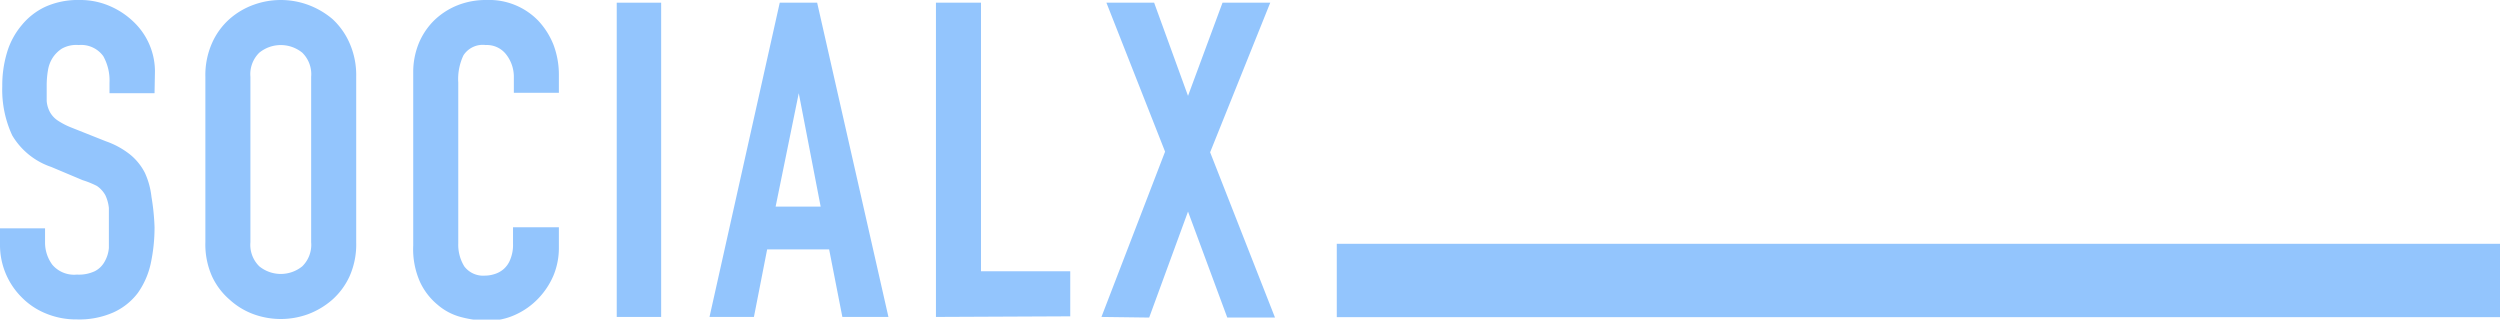 <svg xmlns="http://www.w3.org/2000/svg" viewBox="0 0 121 15.47" fill="#93c5fd">
  <g id="レイヤー_2" data-name="レイヤー 2">
    <g id="レイヤー_5" data-name="レイヤー 5">
      <path
        d="M7.48,4.51H5.3V4A2.41,2.41,0,0,0,5,2.72a1.32,1.32,0,0,0-1.19-.54A1.43,1.43,0,0,0,3,2.35a1.51,1.51,0,0,0-.44.43,1.59,1.59,0,0,0-.24.63,4.35,4.35,0,0,0-.06.74c0,.3,0,.54,0,.74a1.36,1.36,0,0,0,.16.54,1.17,1.17,0,0,0,.37.4,3.52,3.52,0,0,0,.68.35l1.66.66a4,4,0,0,1,1.18.65,2.77,2.77,0,0,1,.7.87,3.73,3.73,0,0,1,.32,1.16A10.94,10.94,0,0,1,7.48,11a8.3,8.3,0,0,1-.19,1.78,3.9,3.9,0,0,1-.62,1.4,3.06,3.06,0,0,1-1.18.94,4.08,4.08,0,0,1-1.77.34,3.82,3.82,0,0,1-1.48-.28,3.45,3.45,0,0,1-1.17-.77A3.57,3.57,0,0,1,0,11.86v-.81H2.18v.68a1.81,1.81,0,0,0,.35,1.08,1.38,1.38,0,0,0,1.19.48,1.83,1.83,0,0,0,.86-.16,1.12,1.12,0,0,0,.48-.46A1.6,1.6,0,0,0,5.27,12q0-.42,0-.93c0-.4,0-.73,0-1a1.91,1.91,0,0,0-.17-.62A1.32,1.32,0,0,0,4.69,9,4.37,4.37,0,0,0,4,8.72L2.48,8.08A3.49,3.49,0,0,1,.59,6.55,5.25,5.25,0,0,1,.11,4.17,5.49,5.49,0,0,1,.34,2.54a3.65,3.65,0,0,1,.71-1.32A3.26,3.26,0,0,1,2.19.33,3.84,3.84,0,0,1,3.85,0,3.59,3.59,0,0,1,5.33.3a3.83,3.83,0,0,1,1.17.79,3.32,3.32,0,0,1,1,2.35Z" />
      <path
        d="M9.94,3.72a3.83,3.83,0,0,1,.32-1.63A3.4,3.4,0,0,1,11.11.92,3.62,3.62,0,0,1,12.28.23a3.85,3.85,0,0,1,2.62,0,3.94,3.94,0,0,1,1.19.69,3.49,3.49,0,0,1,.83,1.17,3.83,3.83,0,0,1,.32,1.63v8a3.8,3.8,0,0,1-.32,1.65,3.42,3.42,0,0,1-.83,1.13,3.8,3.8,0,0,1-1.19.71,3.85,3.85,0,0,1-2.62,0,3.5,3.5,0,0,1-1.17-.71,3.34,3.34,0,0,1-.85-1.13,3.8,3.8,0,0,1-.32-1.65Zm2.18,8a1.46,1.46,0,0,0,.43,1.17,1.65,1.65,0,0,0,2.08,0,1.46,1.46,0,0,0,.43-1.17v-8a1.46,1.46,0,0,0-.43-1.17,1.65,1.65,0,0,0-2.08,0,1.46,1.46,0,0,0-.43,1.17Z" />
      <path
        d="M27.05,11V12a3.5,3.5,0,0,1-.26,1.33,3.7,3.7,0,0,1-.74,1.12,3.56,3.56,0,0,1-1.1.78,3.14,3.14,0,0,1-1.36.29,5.09,5.09,0,0,1-1.26-.17,2.82,2.82,0,0,1-1.15-.6,3.15,3.15,0,0,1-.85-1.1A3.91,3.91,0,0,1,20,11.88V3.5a3.68,3.68,0,0,1,.26-1.38A3.37,3.37,0,0,1,21,1,3.49,3.49,0,0,1,22.11.27,3.7,3.7,0,0,1,23.55,0a3.31,3.31,0,0,1,2.5,1,3.7,3.7,0,0,1,.74,1.17,4.11,4.11,0,0,1,.26,1.46v.86H24.87V3.76a1.76,1.76,0,0,0-.36-1.11,1.18,1.18,0,0,0-1-.47,1.11,1.11,0,0,0-1.08.5A2.68,2.68,0,0,0,22.18,4v7.78a2,2,0,0,0,.29,1.11,1.14,1.14,0,0,0,1,.45,1.5,1.5,0,0,0,.45-.07,1.22,1.22,0,0,0,.46-.25,1.18,1.18,0,0,0,.32-.47,1.83,1.83,0,0,0,.13-.75V11Z" />
      <path d="M29.85,15.34V.13H32V15.34Z" />
      <path
        d="M34.34,15.34,37.74.13h1.81L43,15.34H40.77l-.64-3.27h-3l-.64,3.27ZM39.72,10,38.66,4.51h0L37.54,10Z" />
      <path d="M45.3,15.34V.13h2.18v13H51.8v2.18Z" />
      <path
        d="M53.31,15.34l3.08-8L53.55.13h2.31L57.5,4.64,59.17.13h2.31L58.57,7.37l3.14,8H59.4l-1.9-5.13-1.88,5.13Z" />
      <rect x="64.7" y="11.8" width="56.3" height="3.55" />
    </g>
  </g>
</svg>